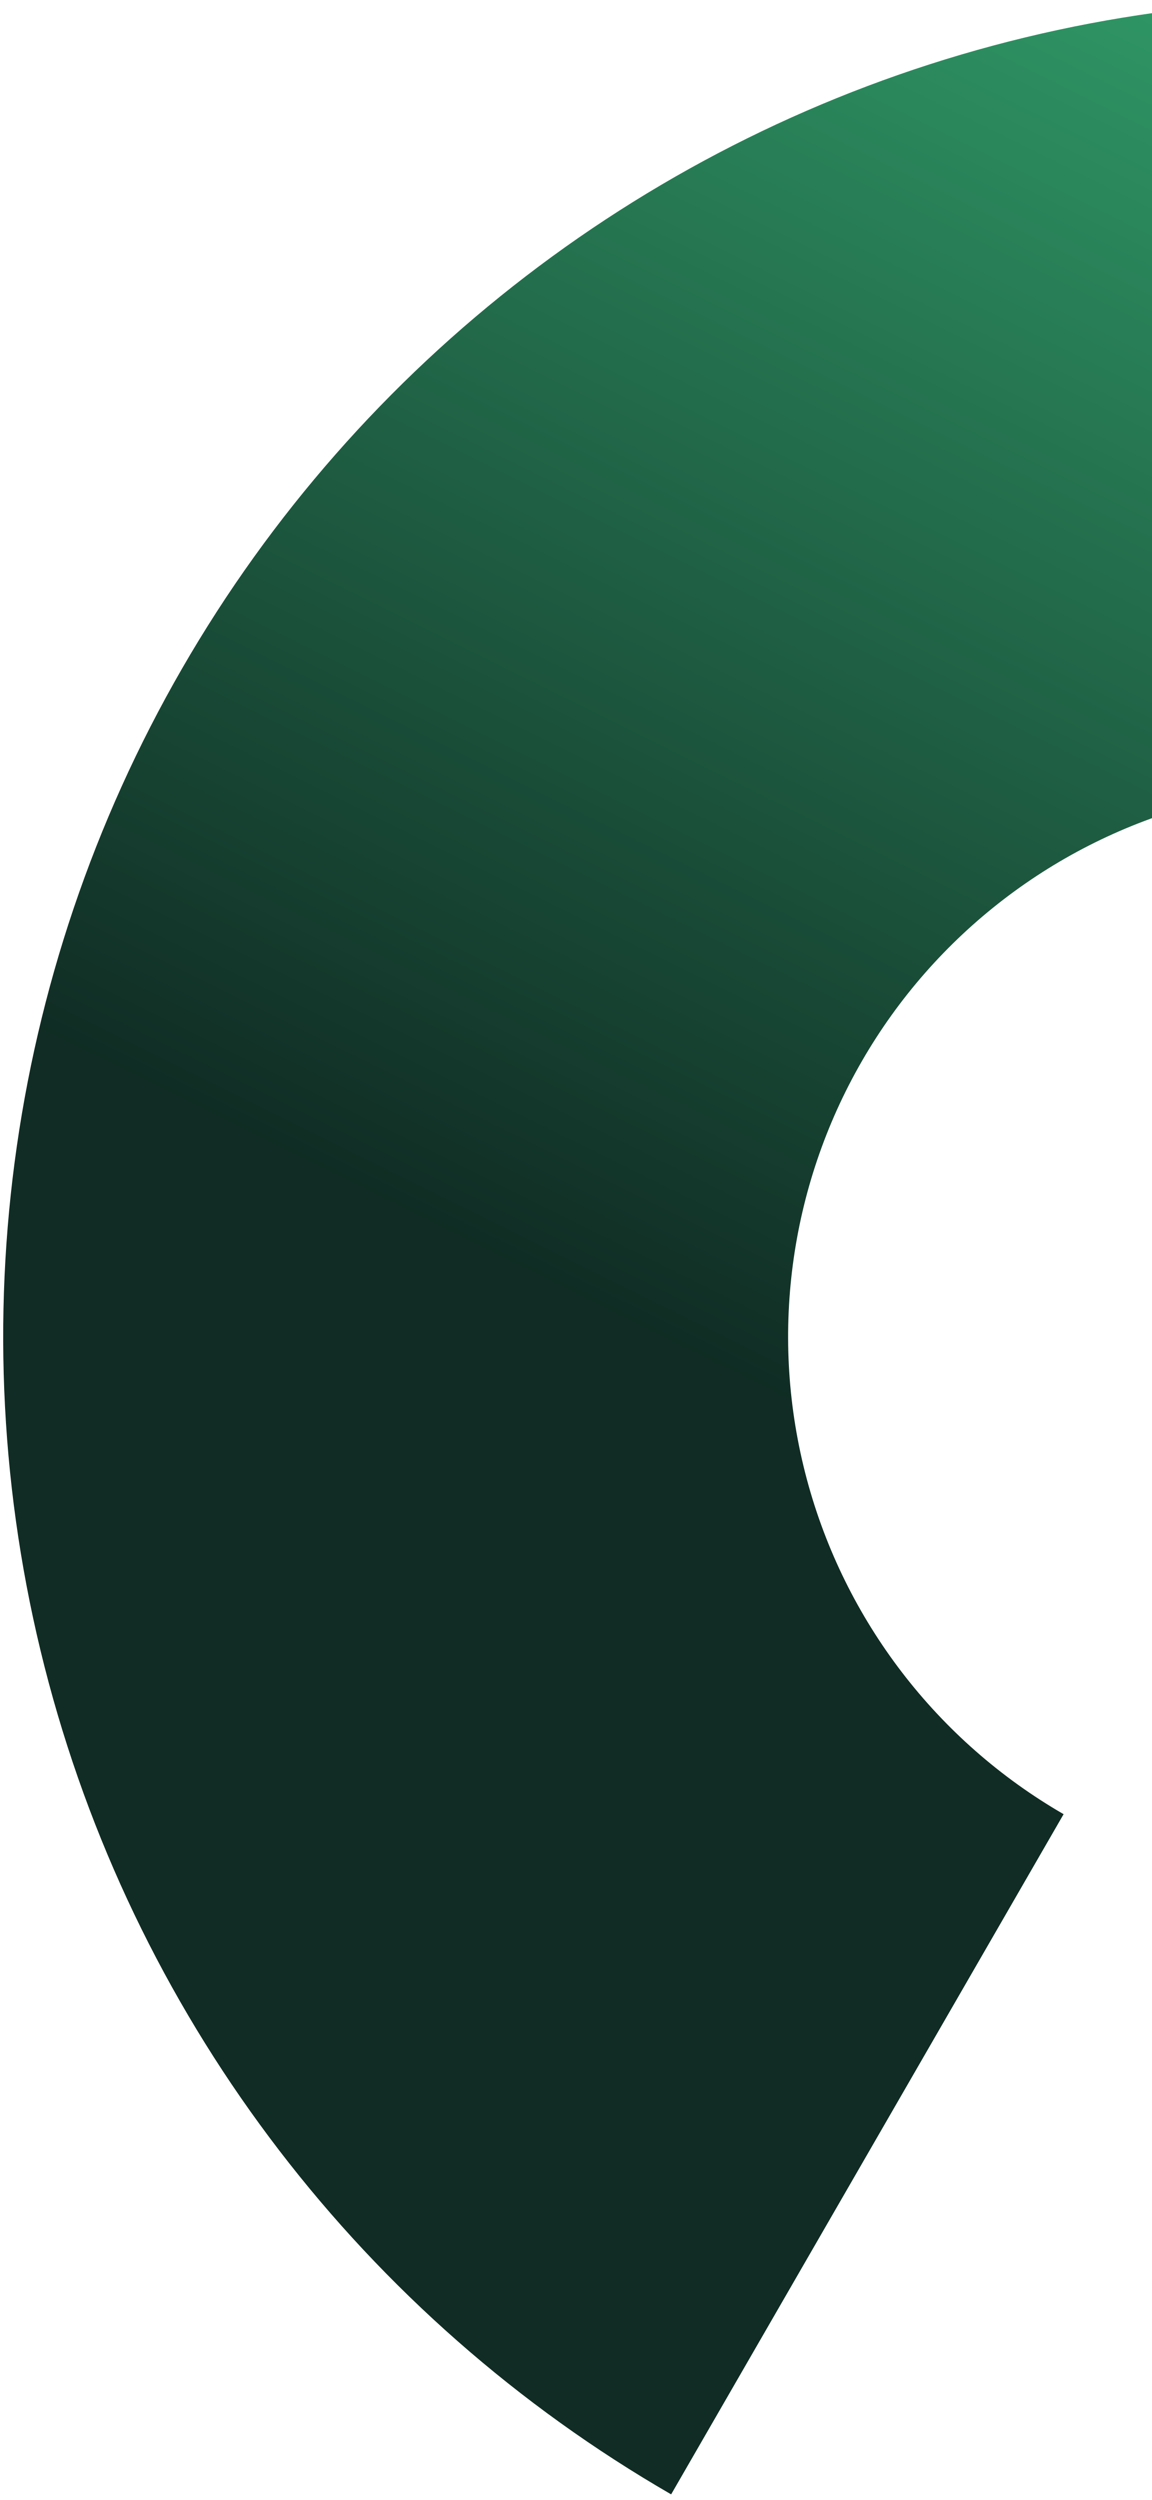 <svg width="166" height="360" viewBox="0 0 166 360" fill="none" xmlns="http://www.w3.org/2000/svg">
<path d="M289.21 25.79C244.996 0.263 192.452 -6.654 143.137 6.559C93.823 19.773 51.777 52.036 26.25 96.25C0.723 140.464 -6.195 193.008 7.019 242.323C20.233 291.637 52.496 333.683 96.71 359.21L153.263 261.258C135.027 250.729 121.72 233.388 116.27 213.049C110.821 192.71 113.674 171.038 124.202 152.803C134.73 134.567 152.072 121.261 172.411 115.811C192.75 110.361 214.422 113.214 232.657 123.742L289.21 25.79Z" fill="url(#paint0_linear_784_9055)"/>
<defs>
<linearGradient id="paint0_linear_784_9055" x1="84.46" y1="188" x2="244.96" y2="-136.5" gradientUnits="userSpaceOnUse">
<stop stop-color="#102C24"/>
<stop offset="1" stop-color="#46E696"/>
</linearGradient>
</defs>
</svg>
